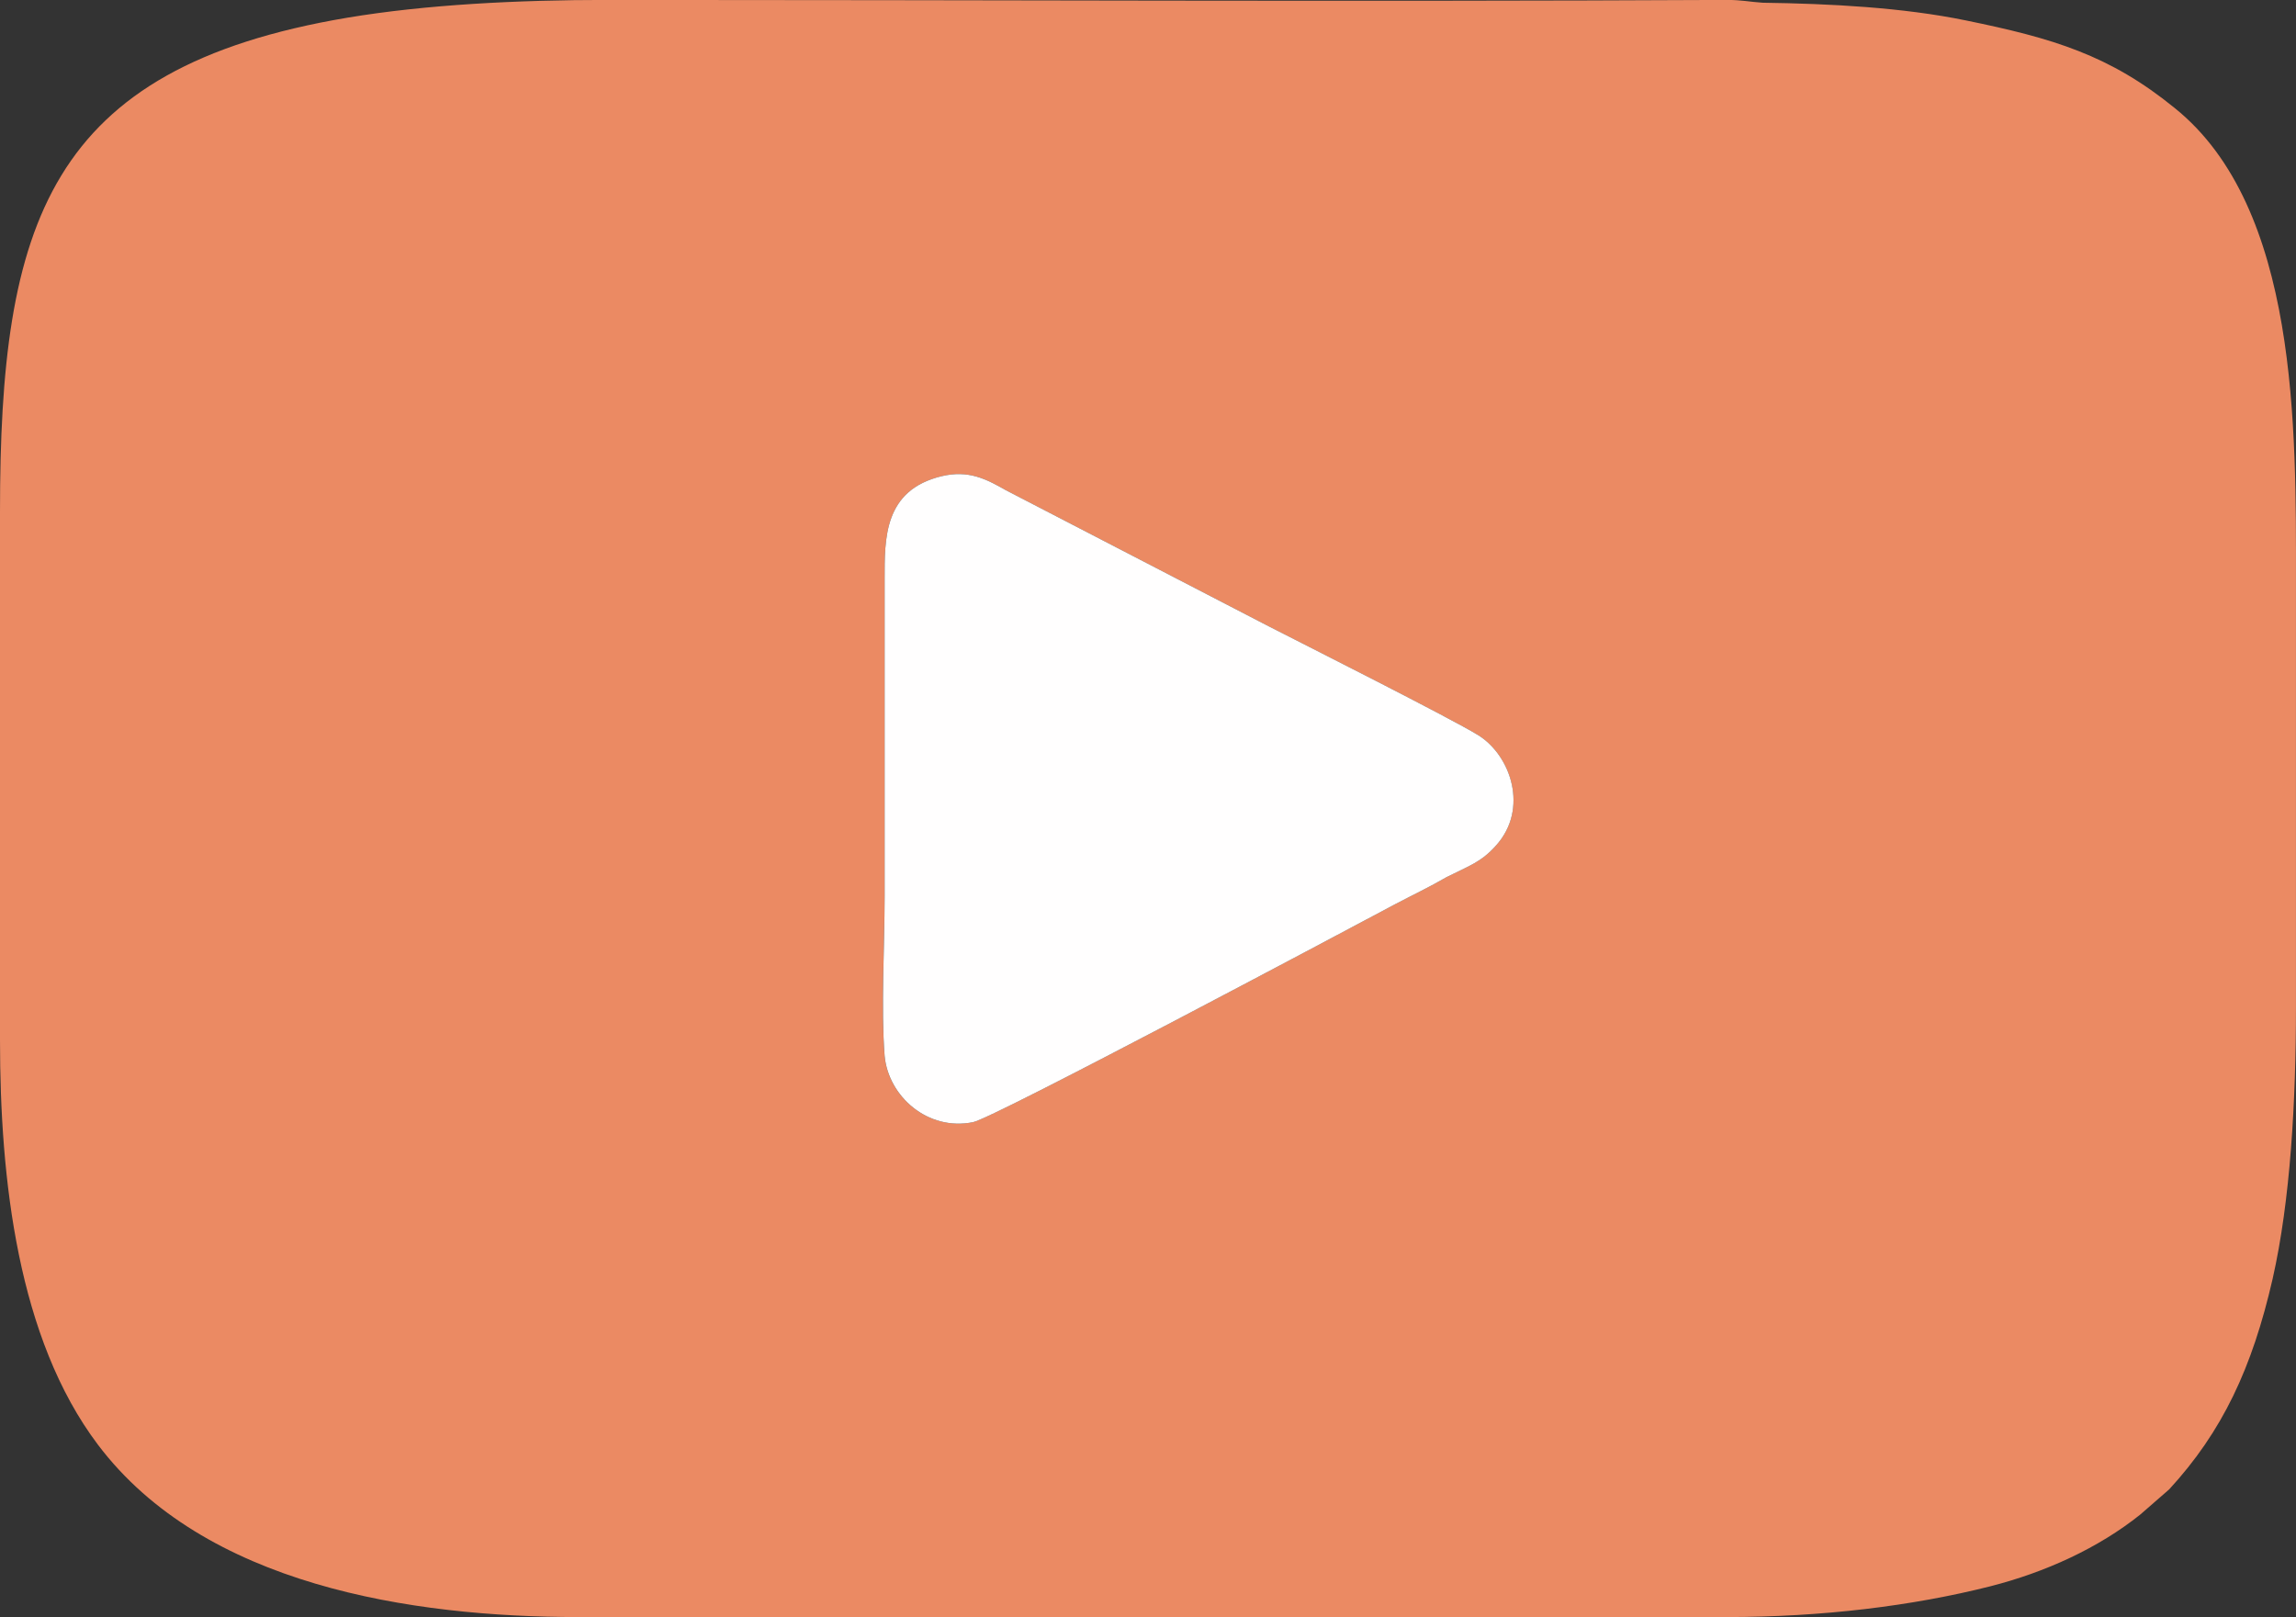 <?xml version="1.0" encoding="utf-8"?>
<!-- Generator: Adobe Illustrator 15.0.2, SVG Export Plug-In . SVG Version: 6.00 Build 0)  -->
<!DOCTYPE svg PUBLIC "-//W3C//DTD SVG 1.1//EN" "http://www.w3.org/Graphics/SVG/1.1/DTD/svg11.dtd">
<svg version="1.1" id="Layer_1" xmlns="http://www.w3.org/2000/svg" xmlns:xlink="http://www.w3.org/1999/xlink" x="0px" y="0px"
	 width="69.817px" height="49.181px" viewBox="261.872 371.924 69.817 49.181"
	 enable-background="new 261.872 371.924 69.817 49.181" xml:space="preserve">
<rect x="261.872" y="371.924" width="69.817" height="49.181" fill="#333333" stroke="none"/>
<g>
	<path fill-rule="evenodd" clip-rule="evenodd" fill="#EB8A63" d="M290.501,386.408c0.822-0.198,1.361,0.085,1.956,0.425
		l7.993,4.139c1.049,0.539,5.557,2.806,6.378,3.316c0.992,0.624,1.531,2.24,0.539,3.345c-0.453,0.511-0.822,0.624-1.502,0.964
		c-0.539,0.313-1.021,0.539-1.56,0.822c-1.701,0.907-12.189,6.491-12.841,6.633c-1.389,0.284-2.58-0.793-2.693-2.013
		c-0.113-1.445,0-3.345,0-4.847c0-1.616,0-3.203,0-4.819c0-1.616,0-3.231,0-4.847C288.772,388.308,288.744,386.834,290.501,386.408
		L290.501,386.408z M261.872,387.486v16.073c0,4.224,0.539,9.07,2.977,12.303c3.231,4.28,9.524,5.243,14.626,5.243h34.895
		c2.919,0,5.669-0.34,8.021-0.935c1.673-0.426,3.288-1.162,4.563-2.183l0.879-0.766c1.616-1.758,2.523-3.686,3.146-6.406
		c0.539-2.382,0.709-5.386,0.709-8.277v-12.955c0-4.592,0.085-11.338-3.686-14.372c-1.983-1.616-3.713-2.126-6.35-2.665
		c-1.927-0.397-4.138-0.51-6.179-0.539c-0.426-0.028-0.624-0.085-1.105-0.085c-11.282,0.057-22.706,0-34.016,0
		c-2.75,0-5.528,0.142-7.909,0.539C263.317,373.993,261.872,378.727,261.872,387.486L261.872,387.486z"/>
	<path fill-rule="evenodd" clip-rule="evenodd" fill="#FFFEFE" d="M290.501,386.408c-1.757,0.425-1.729,1.899-1.729,3.118
		c0,1.616,0,3.231,0,4.847c0,1.616,0,3.203,0,4.819c0,1.502-0.113,3.401,0,4.847c0.113,1.22,1.304,2.297,2.693,2.013
		c0.652-0.142,11.14-5.726,12.841-6.633c0.539-0.283,1.021-0.51,1.56-0.822c0.68-0.34,1.049-0.453,1.502-0.964
		c0.992-1.105,0.453-2.721-0.539-3.345c-0.821-0.51-5.329-2.778-6.378-3.316l-7.993-4.139
		C291.862,386.494,291.324,386.21,290.501,386.408L290.501,386.408z"/>
</g>
</svg>
